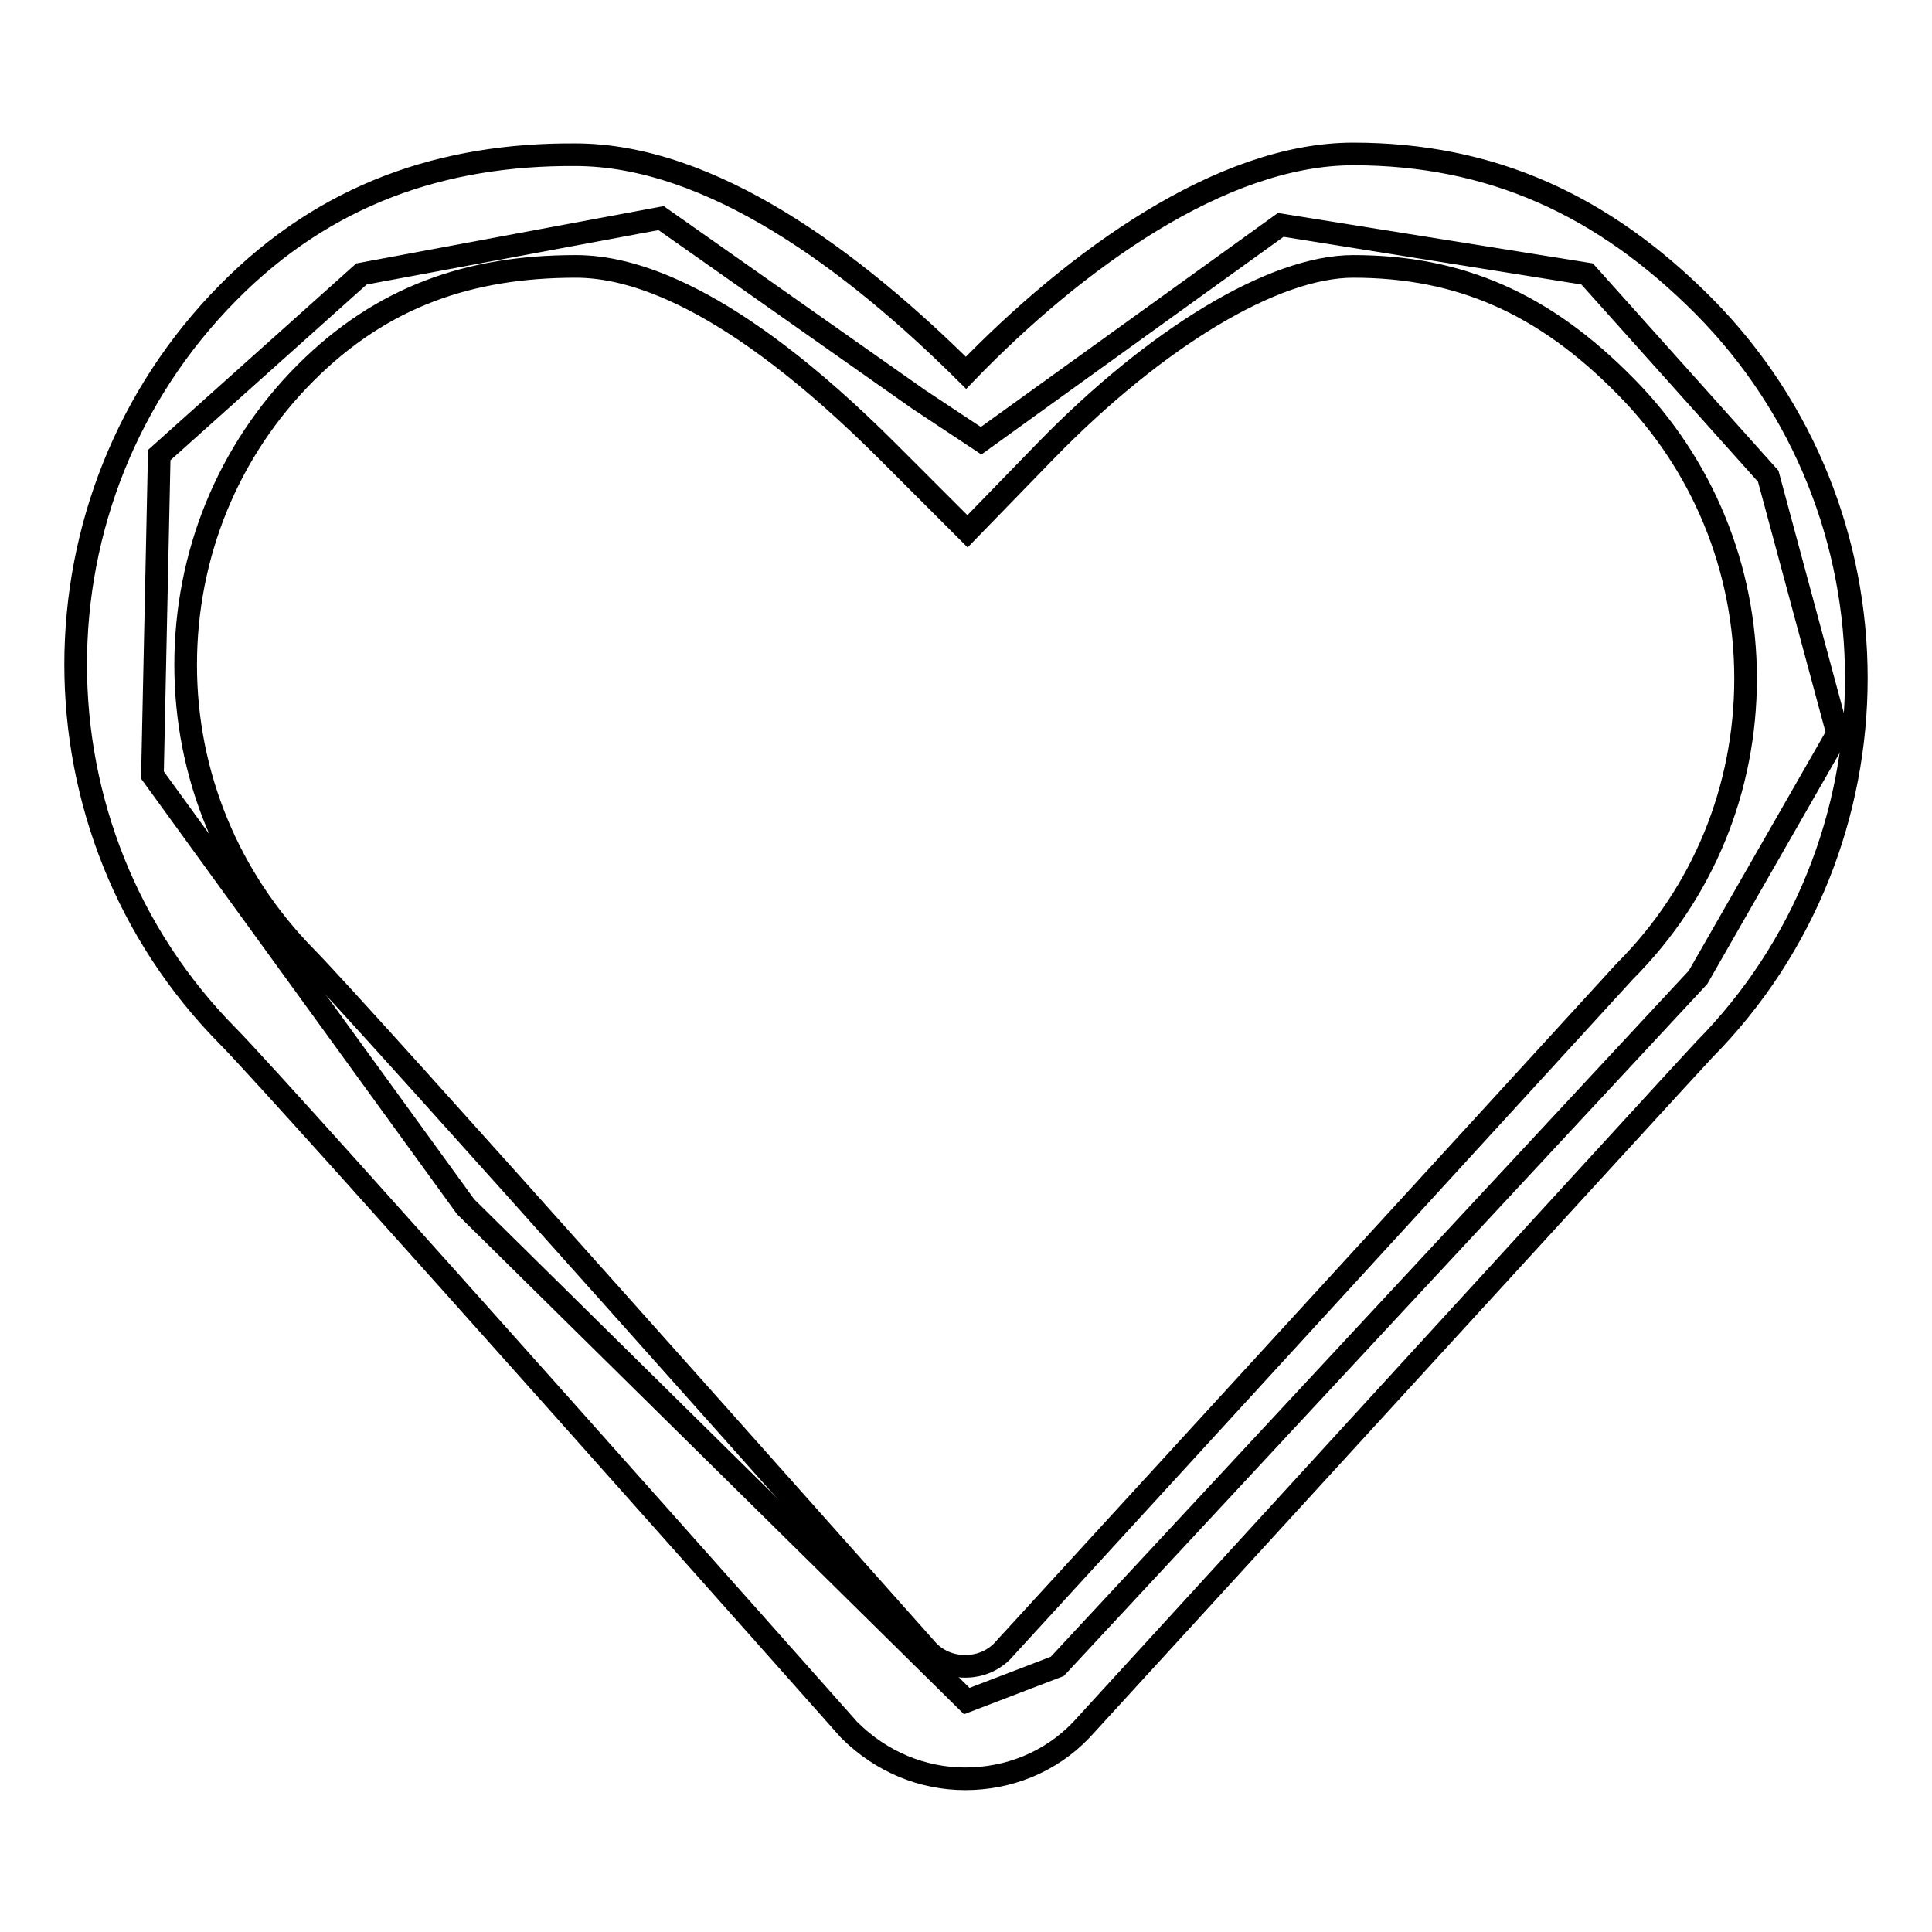 <?xml version="1.0" encoding="utf-8"?>
<!-- Svg Vector Icons : http://www.onlinewebfonts.com/icon -->
<!DOCTYPE svg PUBLIC "-//W3C//DTD SVG 1.1//EN" "http://www.w3.org/Graphics/SVG/1.1/DTD/svg11.dtd">
<svg version="1.1" xmlns="http://www.w3.org/2000/svg" xmlns:xlink="http://www.w3.org/1999/xlink" x="0px" y="0px" viewBox="0 0 256 256" enable-background="new 0 0 256 256" xml:space="preserve">
<g><g><path stroke-width="3" fill-opacity="0" stroke="#000000"  d="M76.3,35.3c7.2,0,20.3,3.5,41.4,24.6l10.5,10.5l10.3-10.6c14.7-15.1,30.3-24.5,40.8-24.5c14.1,0,25.3,4.9,36.1,15.9c10.2,10.3,15.9,24.1,15.9,38.7c0,14.6-5.6,28.4-16,38.8c-0.8,0.9-45.3,49.5-82.6,90.2c-1.8,1.7-3.8,1.9-4.8,1.9s-3-0.2-4.8-1.9c-9.1-10.2-74.9-84.3-82.6-92.1c-10.2-10.4-15.9-24.1-15.9-38.7c0-14.6,5.6-28.4,15.9-38.7C50.6,39.3,62.2,35.3,76.3,35.3L76.3,35.3z M30.2,38.8c-26.9,27.2-26.9,71.3,0,98.5c7.7,7.8,82.3,91.9,82.3,91.9c4.3,4.3,9.8,6.5,15.4,6.5c5.6,0,11.2-2.1,15.4-6.5c0,0,81.6-89.2,82.5-90.1c26.9-27.2,26.9-71.3,0-98.5c-13.4-13.5-28.3-20.2-46.5-20.2c-17.4,0-36.8,14-51.3,29c-15-14.9-33.8-28.9-51.8-28.9C58.7,20.4,43.1,25.7,30.2,38.8z"/><path stroke-width="3" fill-opacity="0" stroke="#000000"  d="M128.1,225.4l-66.4-65.5l-41.5-57.2l0.9-42.4l26.8-24l39.7-7.4l34.1,24l8.3,5.5l39.7-28.6l40.6,6.5l24,26.8l9.2,34.1L225,129.5l-84.9,91.3L128.1,225.4z"/></g></g>
</svg>
